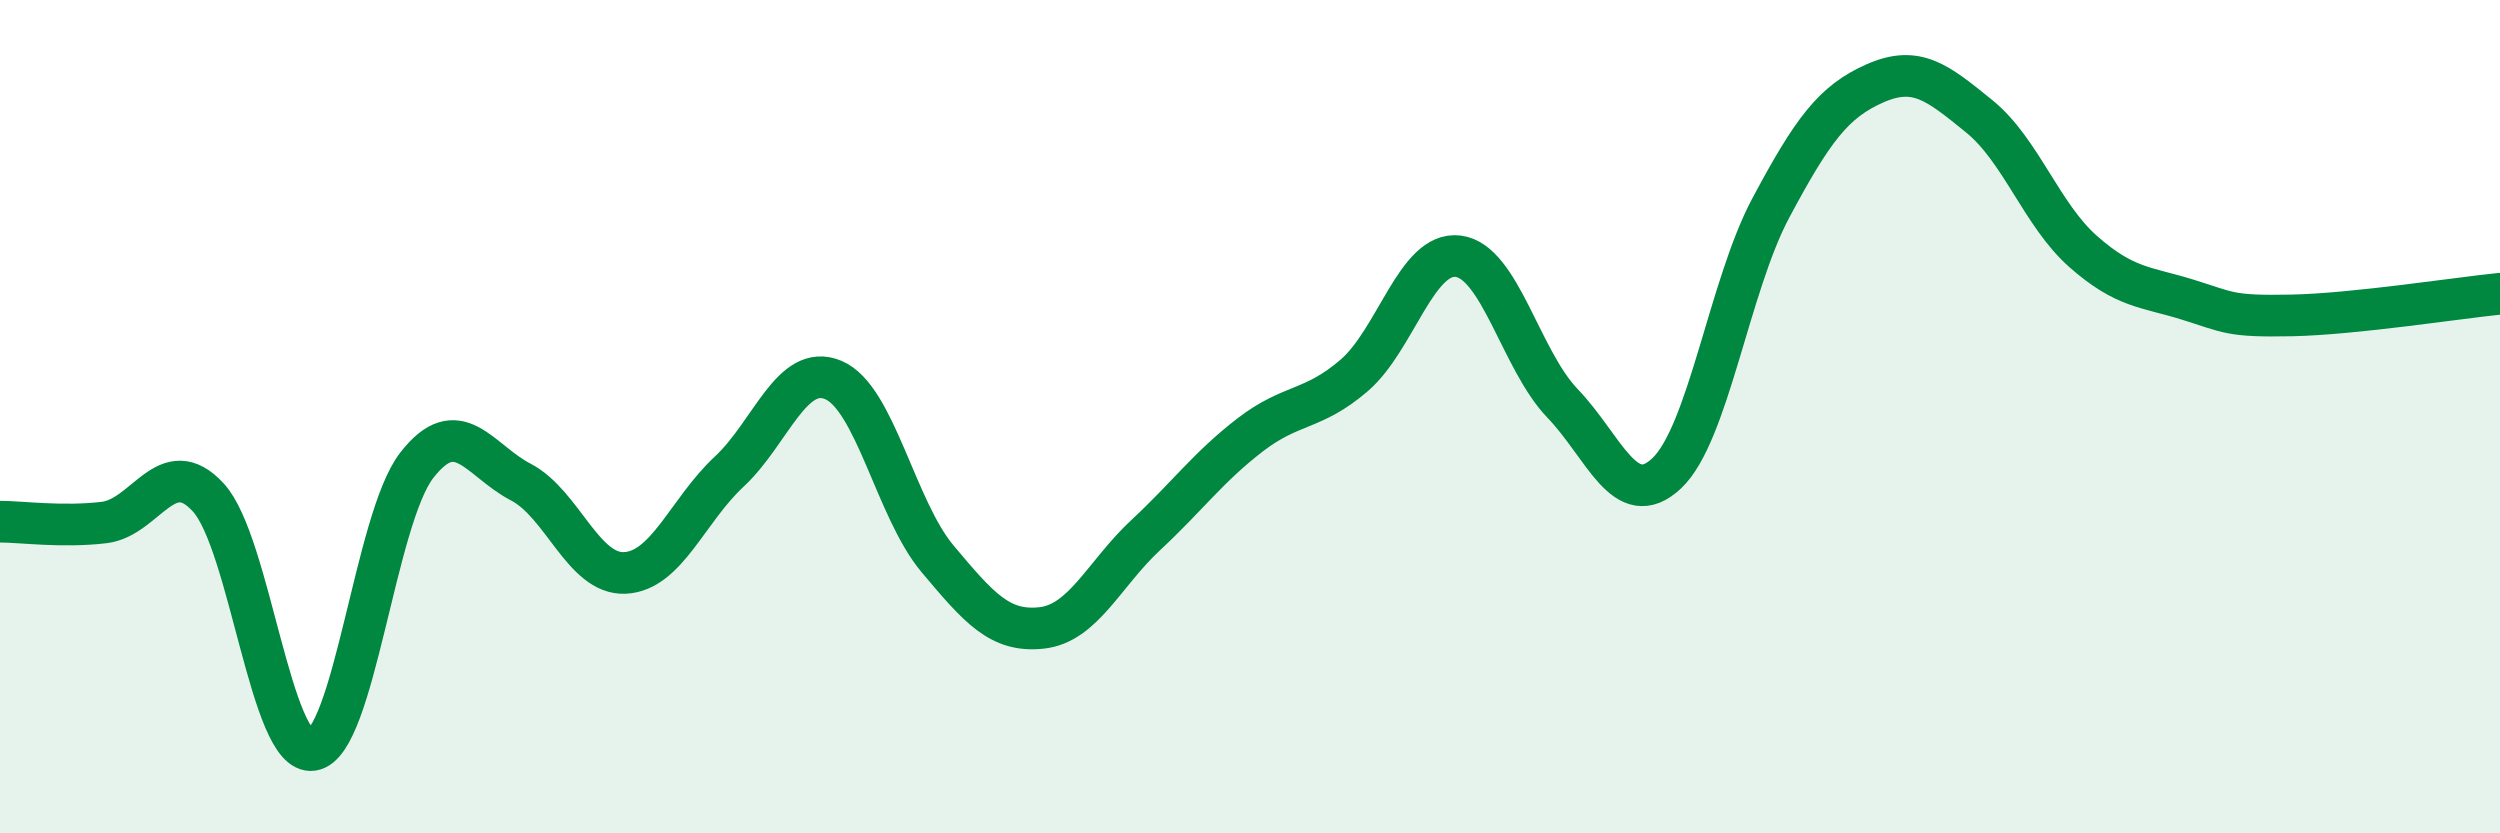 
    <svg width="60" height="20" viewBox="0 0 60 20" xmlns="http://www.w3.org/2000/svg">
      <path
        d="M 0,12.52 C 0.5,12.52 1.5,12.66 2.5,12.54 C 3.5,12.42 4,10.85 5,11.94 C 6,13.03 6.5,18.15 7.5,18 C 8.5,17.85 9,12.46 10,11.17 C 11,9.88 11.5,11.05 12.5,11.57 C 13.5,12.09 14,13.8 15,13.75 C 16,13.7 16.5,12.25 17.5,11.32 C 18.5,10.39 19,8.7 20,9.12 C 21,9.54 21.5,12.22 22.5,13.41 C 23.5,14.6 24,15.18 25,15.07 C 26,14.96 26.5,13.77 27.5,12.84 C 28.5,11.91 29,11.21 30,10.44 C 31,9.67 31.5,9.87 32.5,9.01 C 33.5,8.15 34,6.02 35,6.15 C 36,6.28 36.5,8.64 37.5,9.68 C 38.5,10.72 39,12.3 40,11.36 C 41,10.42 41.5,6.86 42.5,4.99 C 43.5,3.12 44,2.44 45,2 C 46,1.56 46.5,1.98 47.5,2.79 C 48.5,3.6 49,5.16 50,6.04 C 51,6.92 51.5,6.88 52.5,7.19 C 53.5,7.5 53.5,7.6 55,7.57 C 56.5,7.54 59,7.15 60,7.05L60 20L0 20Z"
        fill="#008740"
        opacity="0.1"
        stroke-linecap="round"
        stroke-linejoin="round"
      />
      <path
        d="M 0,12.52 C 0.5,12.52 1.5,12.66 2.5,12.54 C 3.5,12.42 4,10.85 5,11.94 C 6,13.03 6.5,18.15 7.5,18 C 8.5,17.85 9,12.46 10,11.17 C 11,9.88 11.5,11.05 12.5,11.57 C 13.5,12.09 14,13.8 15,13.75 C 16,13.7 16.5,12.25 17.5,11.32 C 18.5,10.39 19,8.7 20,9.12 C 21,9.54 21.5,12.22 22.5,13.41 C 23.5,14.6 24,15.18 25,15.07 C 26,14.96 26.5,13.77 27.5,12.84 C 28.5,11.91 29,11.21 30,10.44 C 31,9.67 31.5,9.87 32.5,9.01 C 33.5,8.15 34,6.02 35,6.15 C 36,6.28 36.5,8.64 37.5,9.68 C 38.5,10.72 39,12.3 40,11.36 C 41,10.42 41.5,6.86 42.5,4.99 C 43.5,3.12 44,2.44 45,2 C 46,1.56 46.5,1.98 47.5,2.79 C 48.5,3.6 49,5.16 50,6.04 C 51,6.92 51.5,6.88 52.5,7.19 C 53.5,7.5 53.5,7.6 55,7.57 C 56.5,7.54 59,7.15 60,7.05"
        stroke="#008740"
        stroke-width="1"
        fill="none"
        stroke-linecap="round"
        stroke-linejoin="round"
      />
    </svg>
  